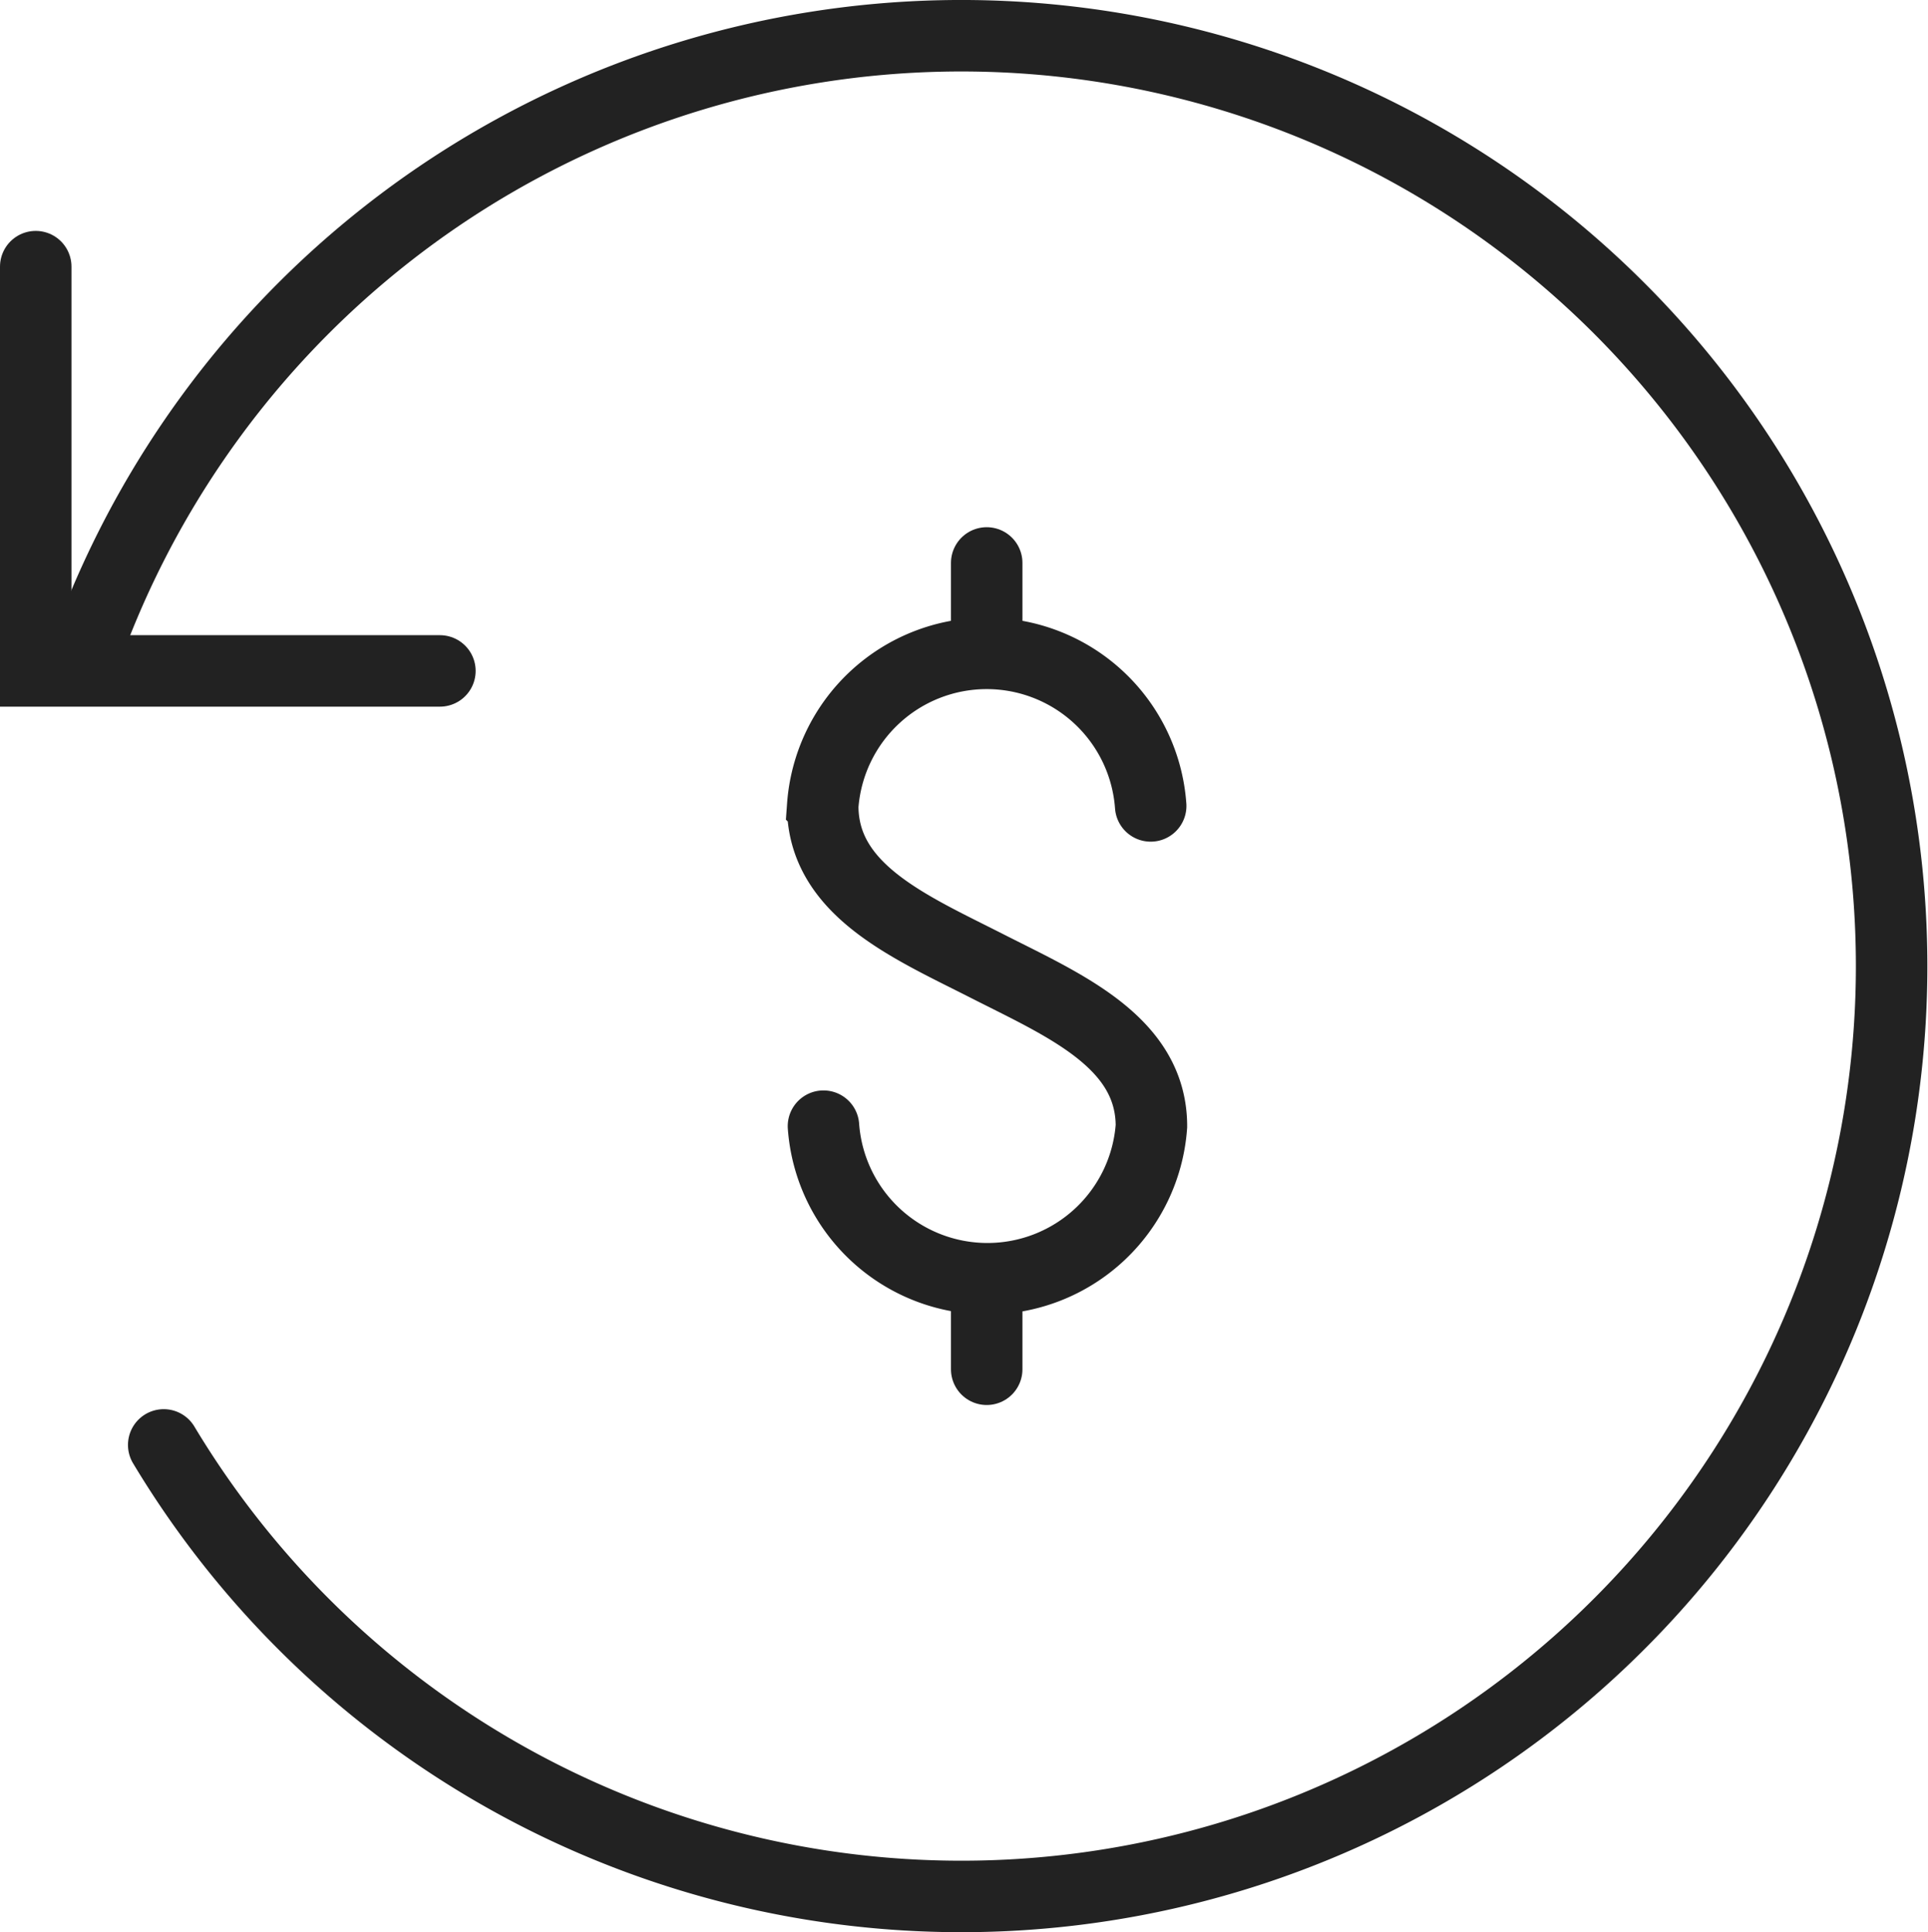 <svg xmlns="http://www.w3.org/2000/svg" width="67.43" height="67.572" viewBox="0 0 67.43 67.572">
  <defs>
    <style>
      .cls-1 {
        fill: rgba(0,0,0,0);
      }

      .cls-1, .cls-2 {
        stroke: #222;
        stroke-linecap: round;
        stroke-width: 2.5px;
      }

      .cls-2 {
        fill: none;
      }
    </style>
  </defs>
  <g id="refun" transform="translate(1.25 1.25)">
    <path id="Path_70836" data-name="Path 70836" class="cls-1" d="M1445.485,273.462V287.6h14.135" transform="translate(-1445.485 -265.387)"/>
    <path id="Path_70837" data-name="Path 70837" class="cls-1" d="M1449.612,316.411a32.536,32.536,0,1,0-2.862-27.354" transform="translate(-1445.136 -267.13)"/>
    <g id="Group_2925" data-name="Group 2925" transform="translate(27.524 18.437)">
      <path id="Path_70838" data-name="Path 70838" class="cls-1" d="M1467.093,300.6a5.75,5.75,0,0,0,11.47,0c0-2.946-3.062-4.234-5.748-5.6s-5.748-2.651-5.748-5.6a5.75,5.75,0,0,1,11.47,0" transform="translate(-1467.067 -280.903)"/>
      <line id="Line_516" data-name="Line 516" class="cls-2" y1="3.142" transform="translate(5.735)"/>
      <line id="Line_517" data-name="Line 517" class="cls-2" y1="3.142" transform="translate(5.735 25.056)"/>
    </g>
  </g>
</svg>
